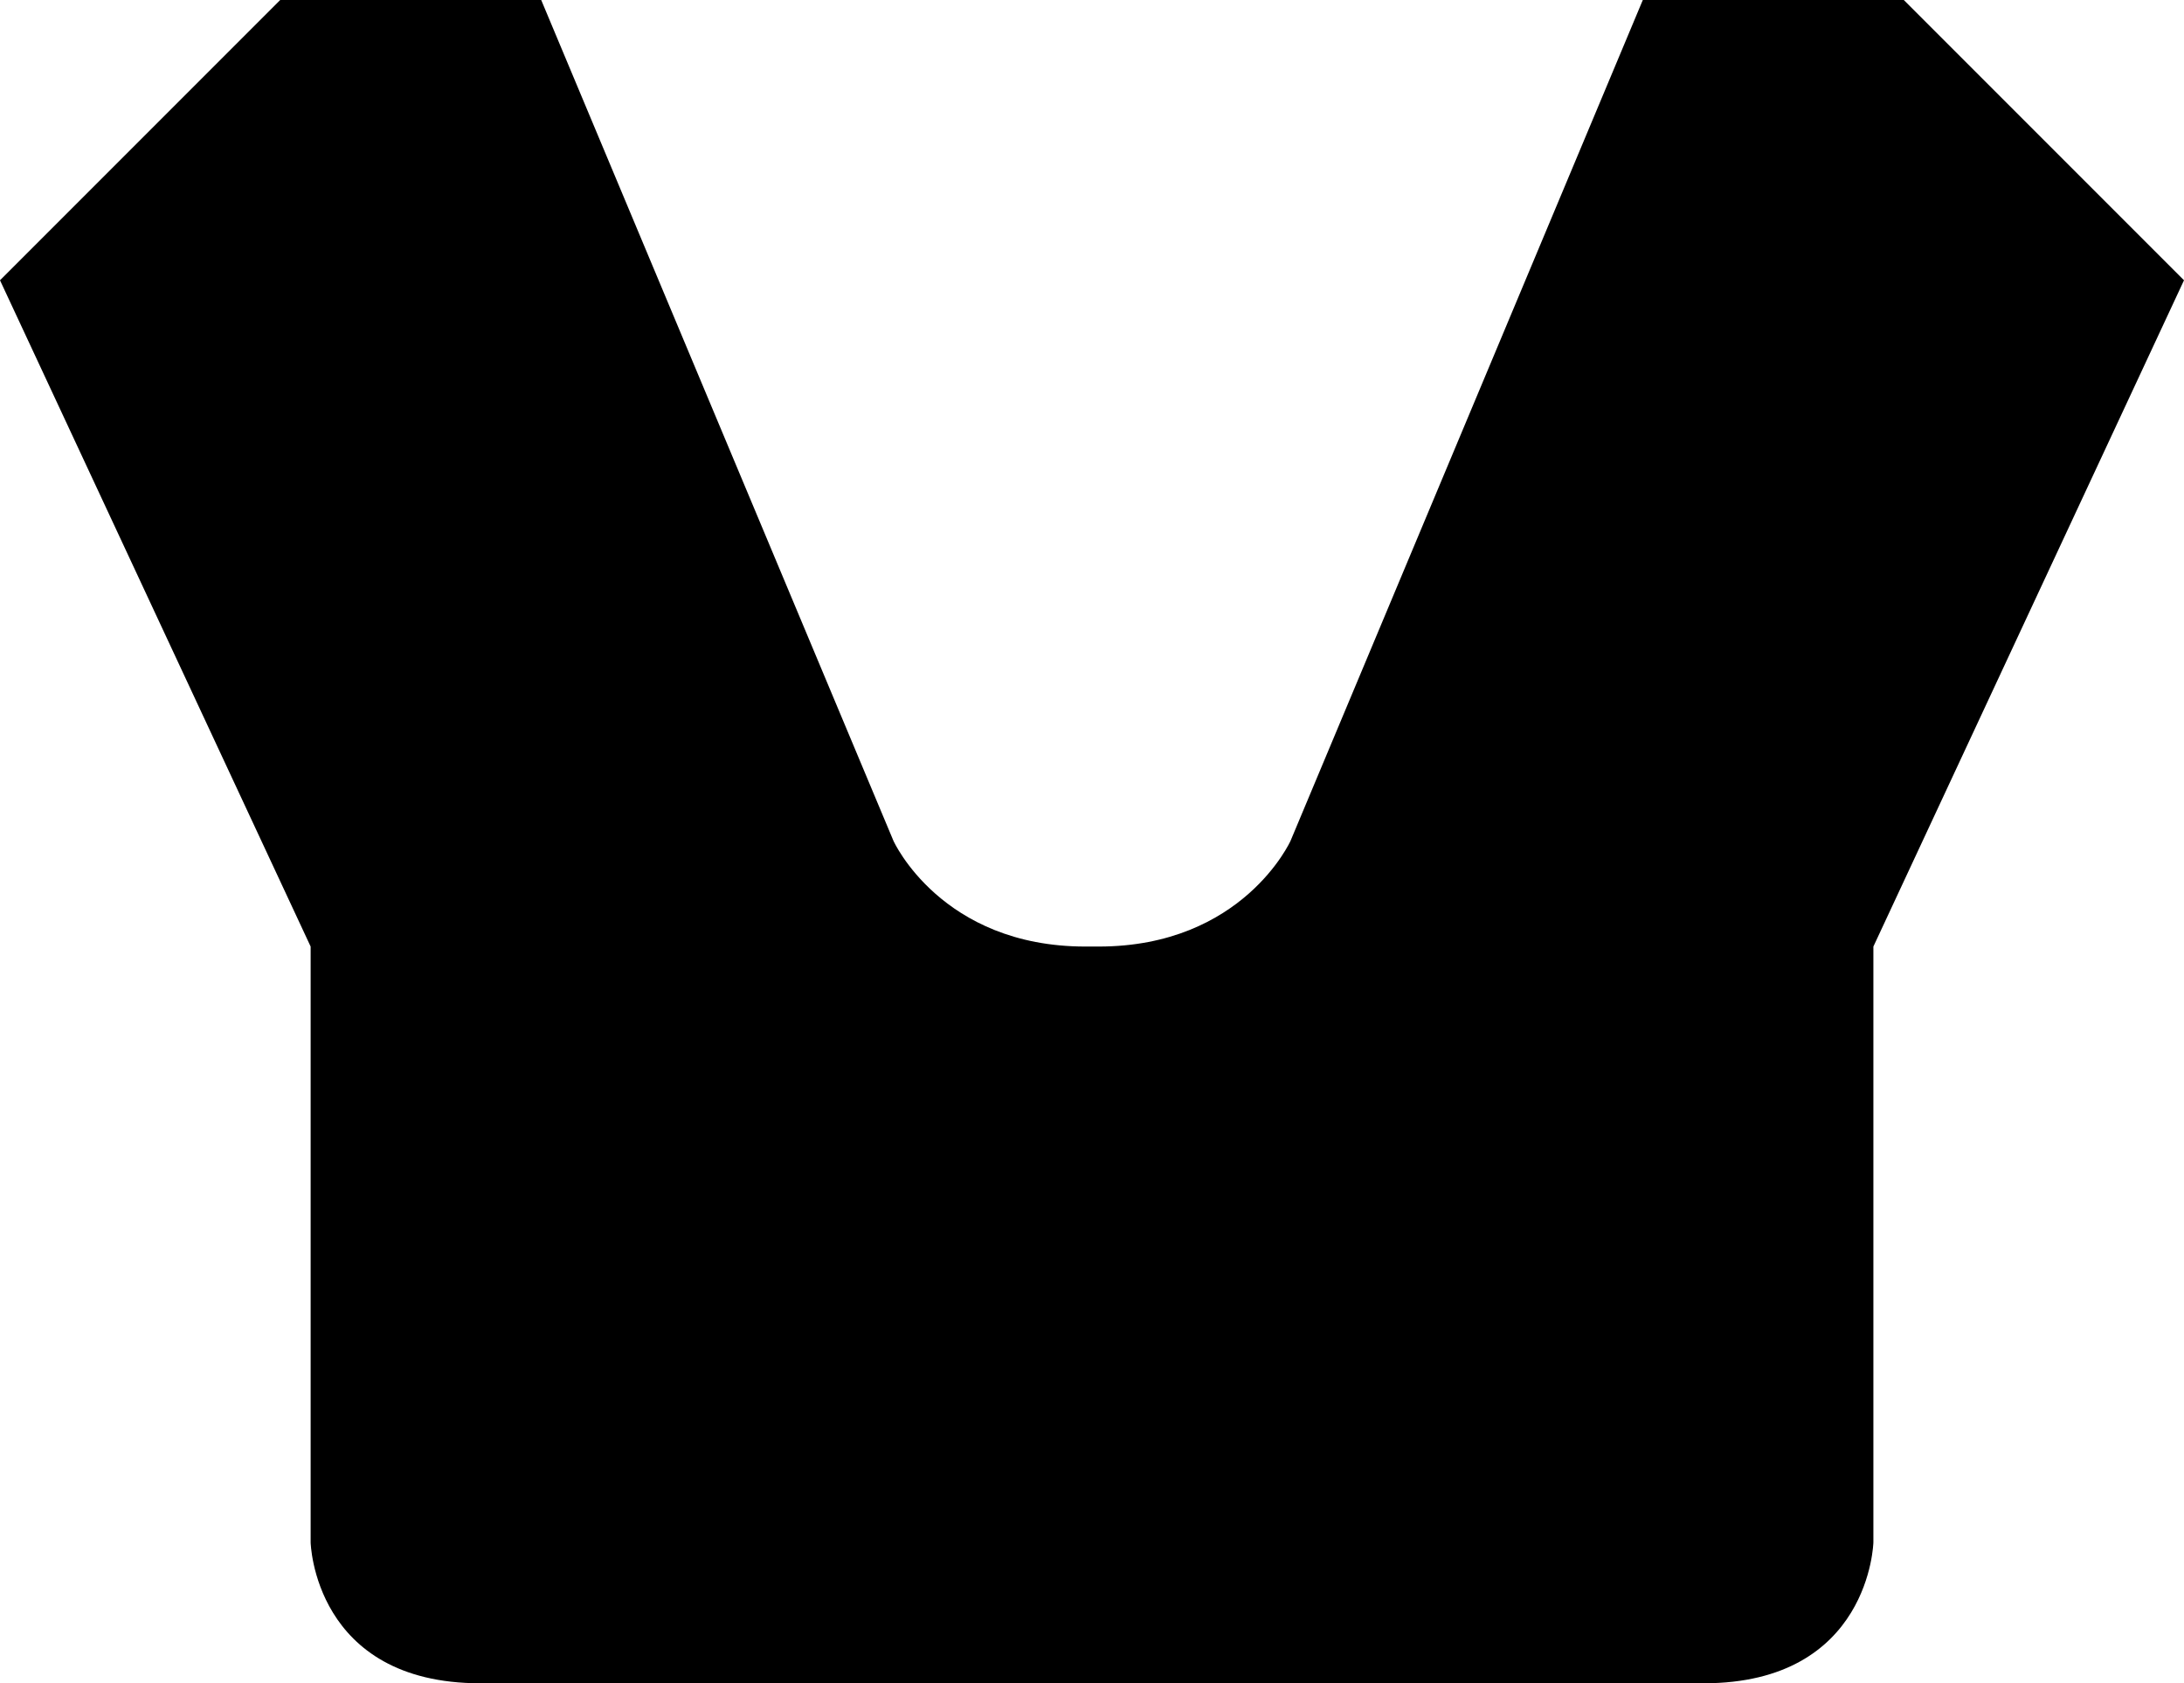 <?xml version="1.0" encoding="iso-8859-1"?>
<!-- Generator: Adobe Illustrator 16.0.0, SVG Export Plug-In . SVG Version: 6.00 Build 0)  -->
<!DOCTYPE svg PUBLIC "-//W3C//DTD SVG 1.1//EN" "http://www.w3.org/Graphics/SVG/1.1/DTD/svg11.dtd">
<svg version="1.1" id="Layer_2" xmlns="http://www.w3.org/2000/svg" xmlns:xlink="http://www.w3.org/1999/xlink" x="0px" y="0px"
	 width="113.666px" height="87.583px" viewBox="0 0 113.666 87.583" style="enable-background:new 0 0 113.666 87.583;"
	 xml:space="preserve">
<path d="M88.666,87.583c8.666,0,8.834-7.333,8.834-7.333v-31l16.166-34.667L99.083,0H85.5L67.166,43.75c0,0-2.481,5.5-9.99,5.5
	h-0.685c-7.509,0-9.991-5.5-9.991-5.5L28.167,0H14.583L0,14.583L16.167,49.25v31c0,0,0.167,7.333,8.833,7.333
	S80,87.583,88.666,87.583z"/>
</svg>
